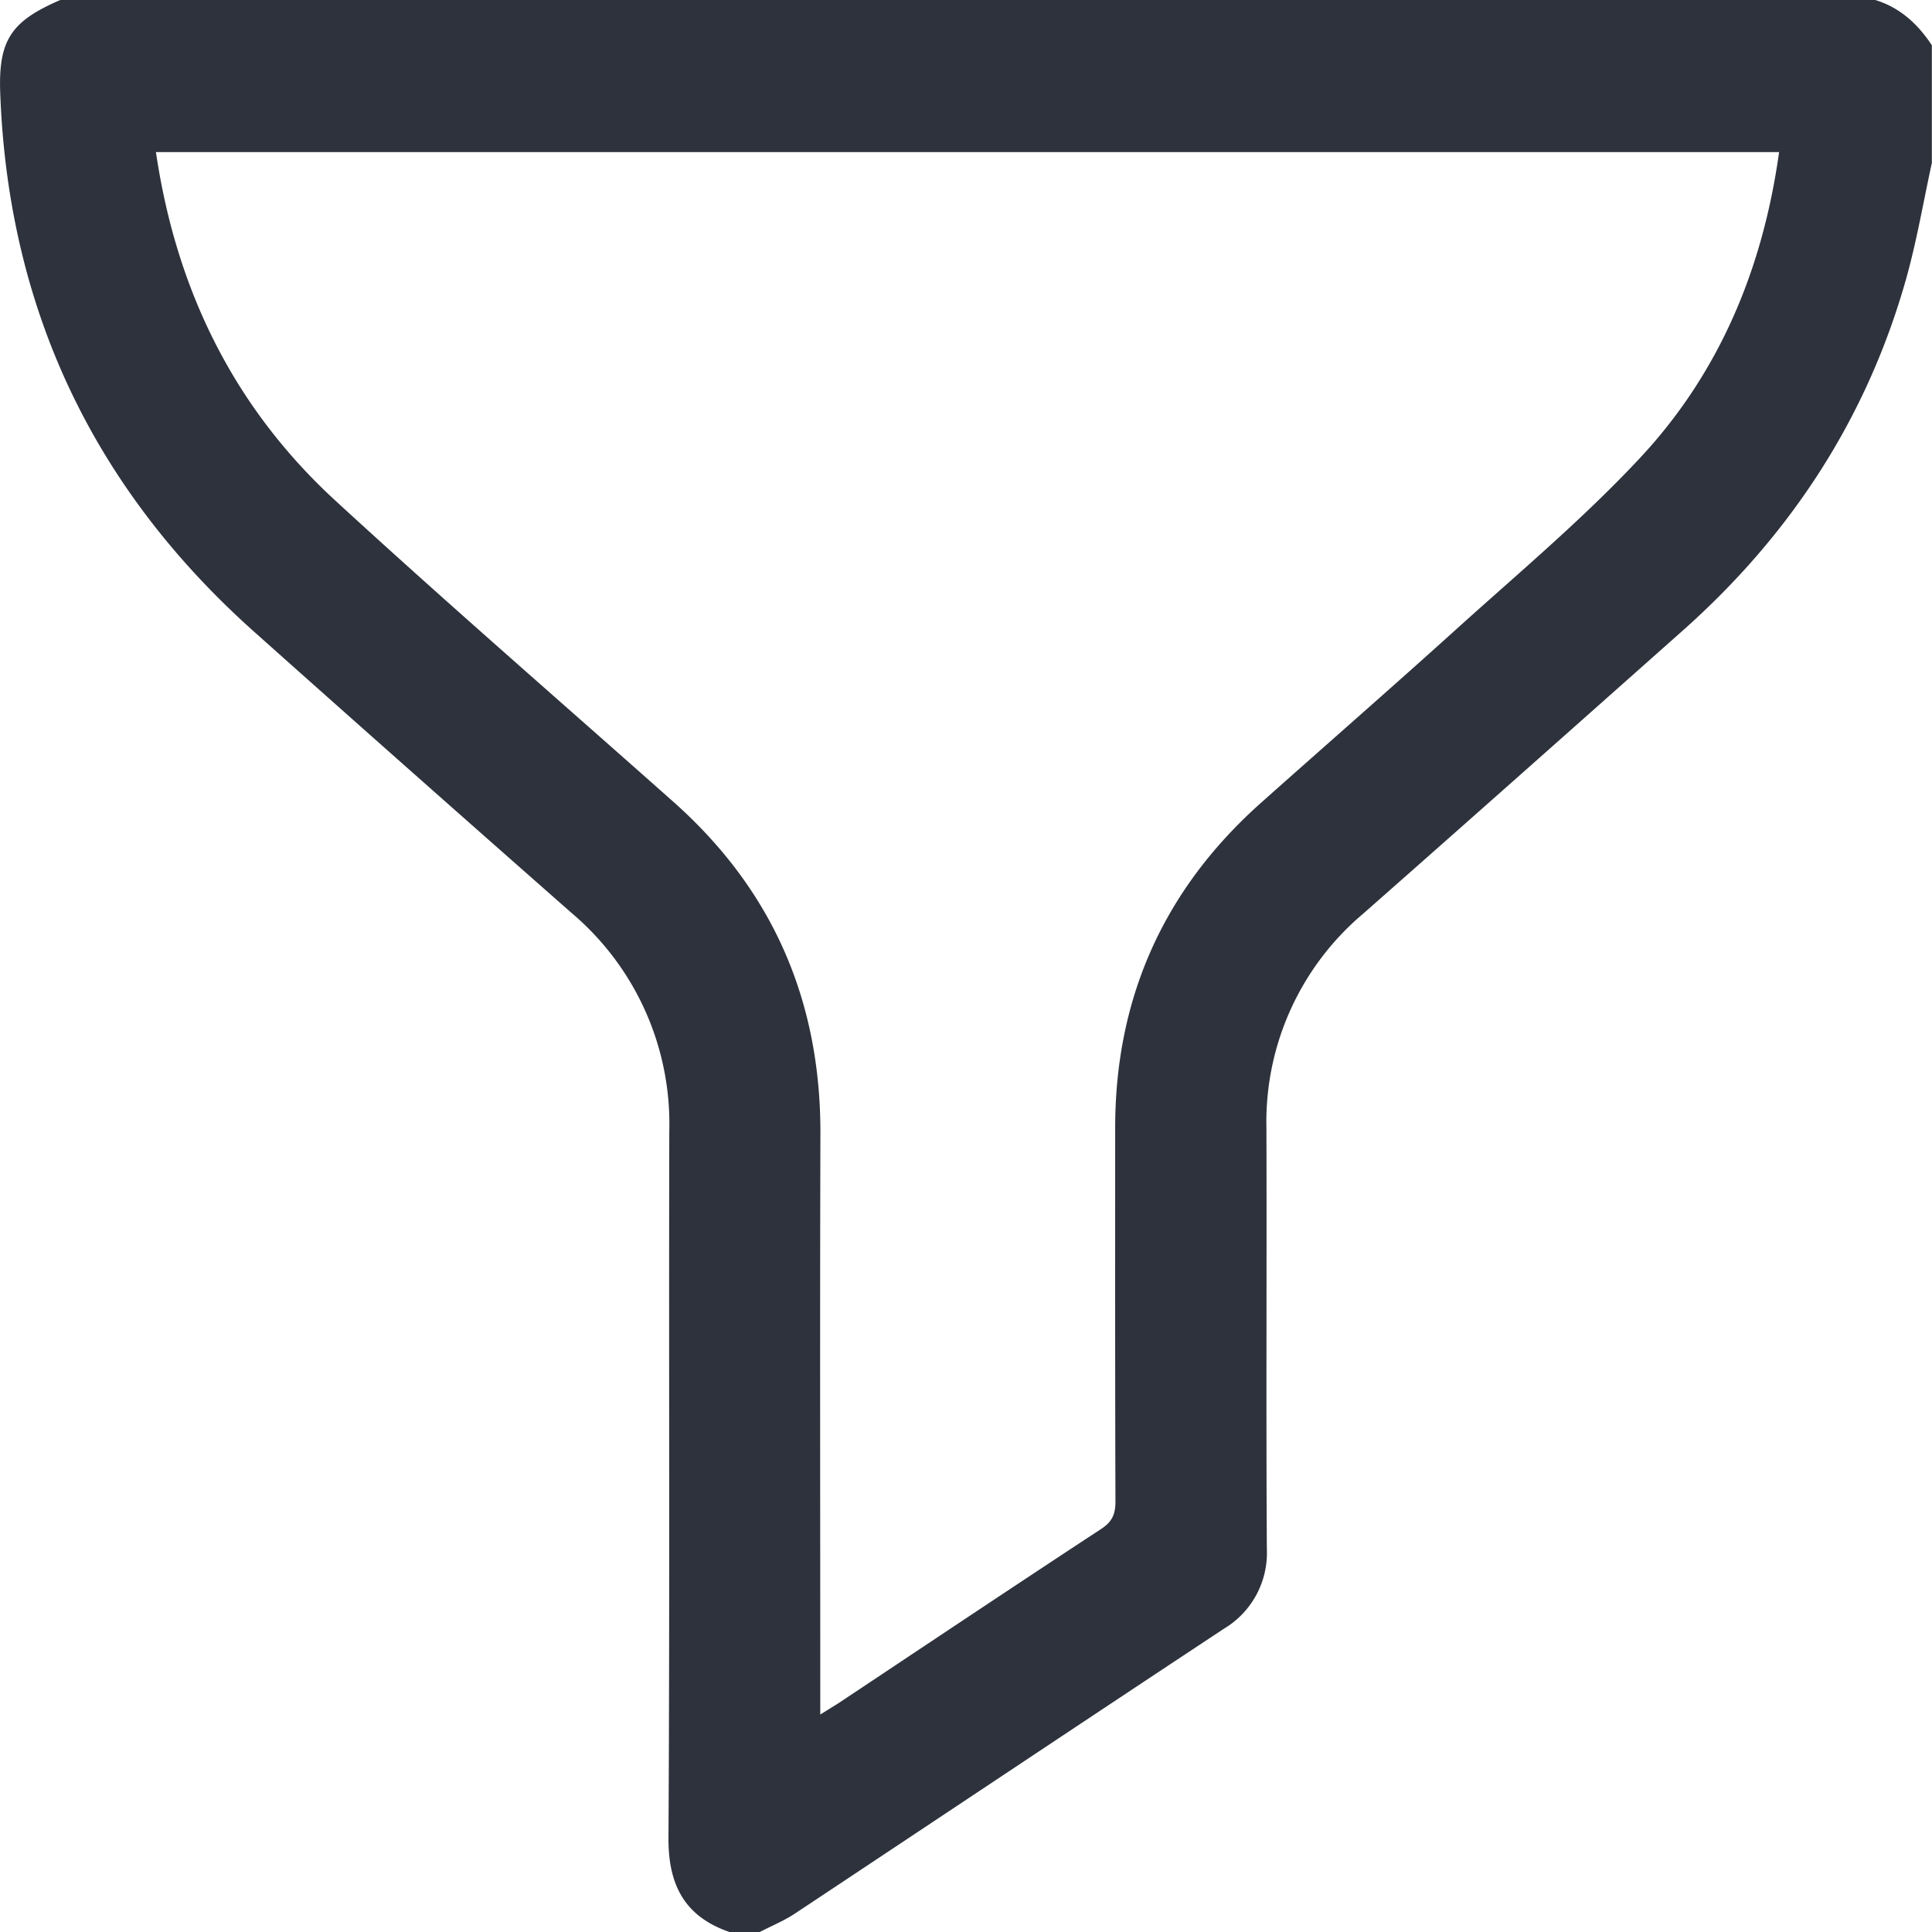 <svg xmlns="http://www.w3.org/2000/svg" width="14" height="14" fill="none"><g clip-path="url(#a)"><path fill="#2D323C" d="M14 1.176c-.062.283-.11.57-.189.85-.285 1.007-.836 1.85-1.619 2.545-.77.684-1.541 1.369-2.314 2.05a1.973 1.973 0 0 0-.701 1.553c.003 1.016-.003 2.032.003 3.048a.64.64 0 0 1-.312.581c-1.038.686-2.073 1.377-3.11 2.065-.079.052-.168.088-.252.132h-.22c-.325-.112-.444-.341-.442-.682.01-1.709.002-3.417.006-5.126a2.001 2.001 0 0 0-.71-1.578c-.77-.678-1.54-1.359-2.305-2.042C.675 3.534.061 2.236.002.682-.014.29.08.154.437 0h13.152c.18.055.309.175.41.328v.848Zm-1.107-.074H1.13c.147 1 .566 1.853 1.305 2.53.803.738 1.627 1.452 2.442 2.176.722.64 1.07 1.443 1.068 2.405-.004 1.35-.001 2.698-.001 4.047v.164l.132-.082c.634-.422 1.267-.845 1.904-1.263.08-.052.103-.108.103-.199-.003-.902-.002-1.805-.002-2.707 0-.942.352-1.727 1.055-2.354.467-.416.938-.827 1.402-1.246.453-.41.924-.803 1.34-1.248.58-.618.896-1.375 1.014-2.223Z"/></g><defs><clipPath id="a"><path fill="#fff" d="M0 0h14v14H0z"/></clipPath></defs></svg>
